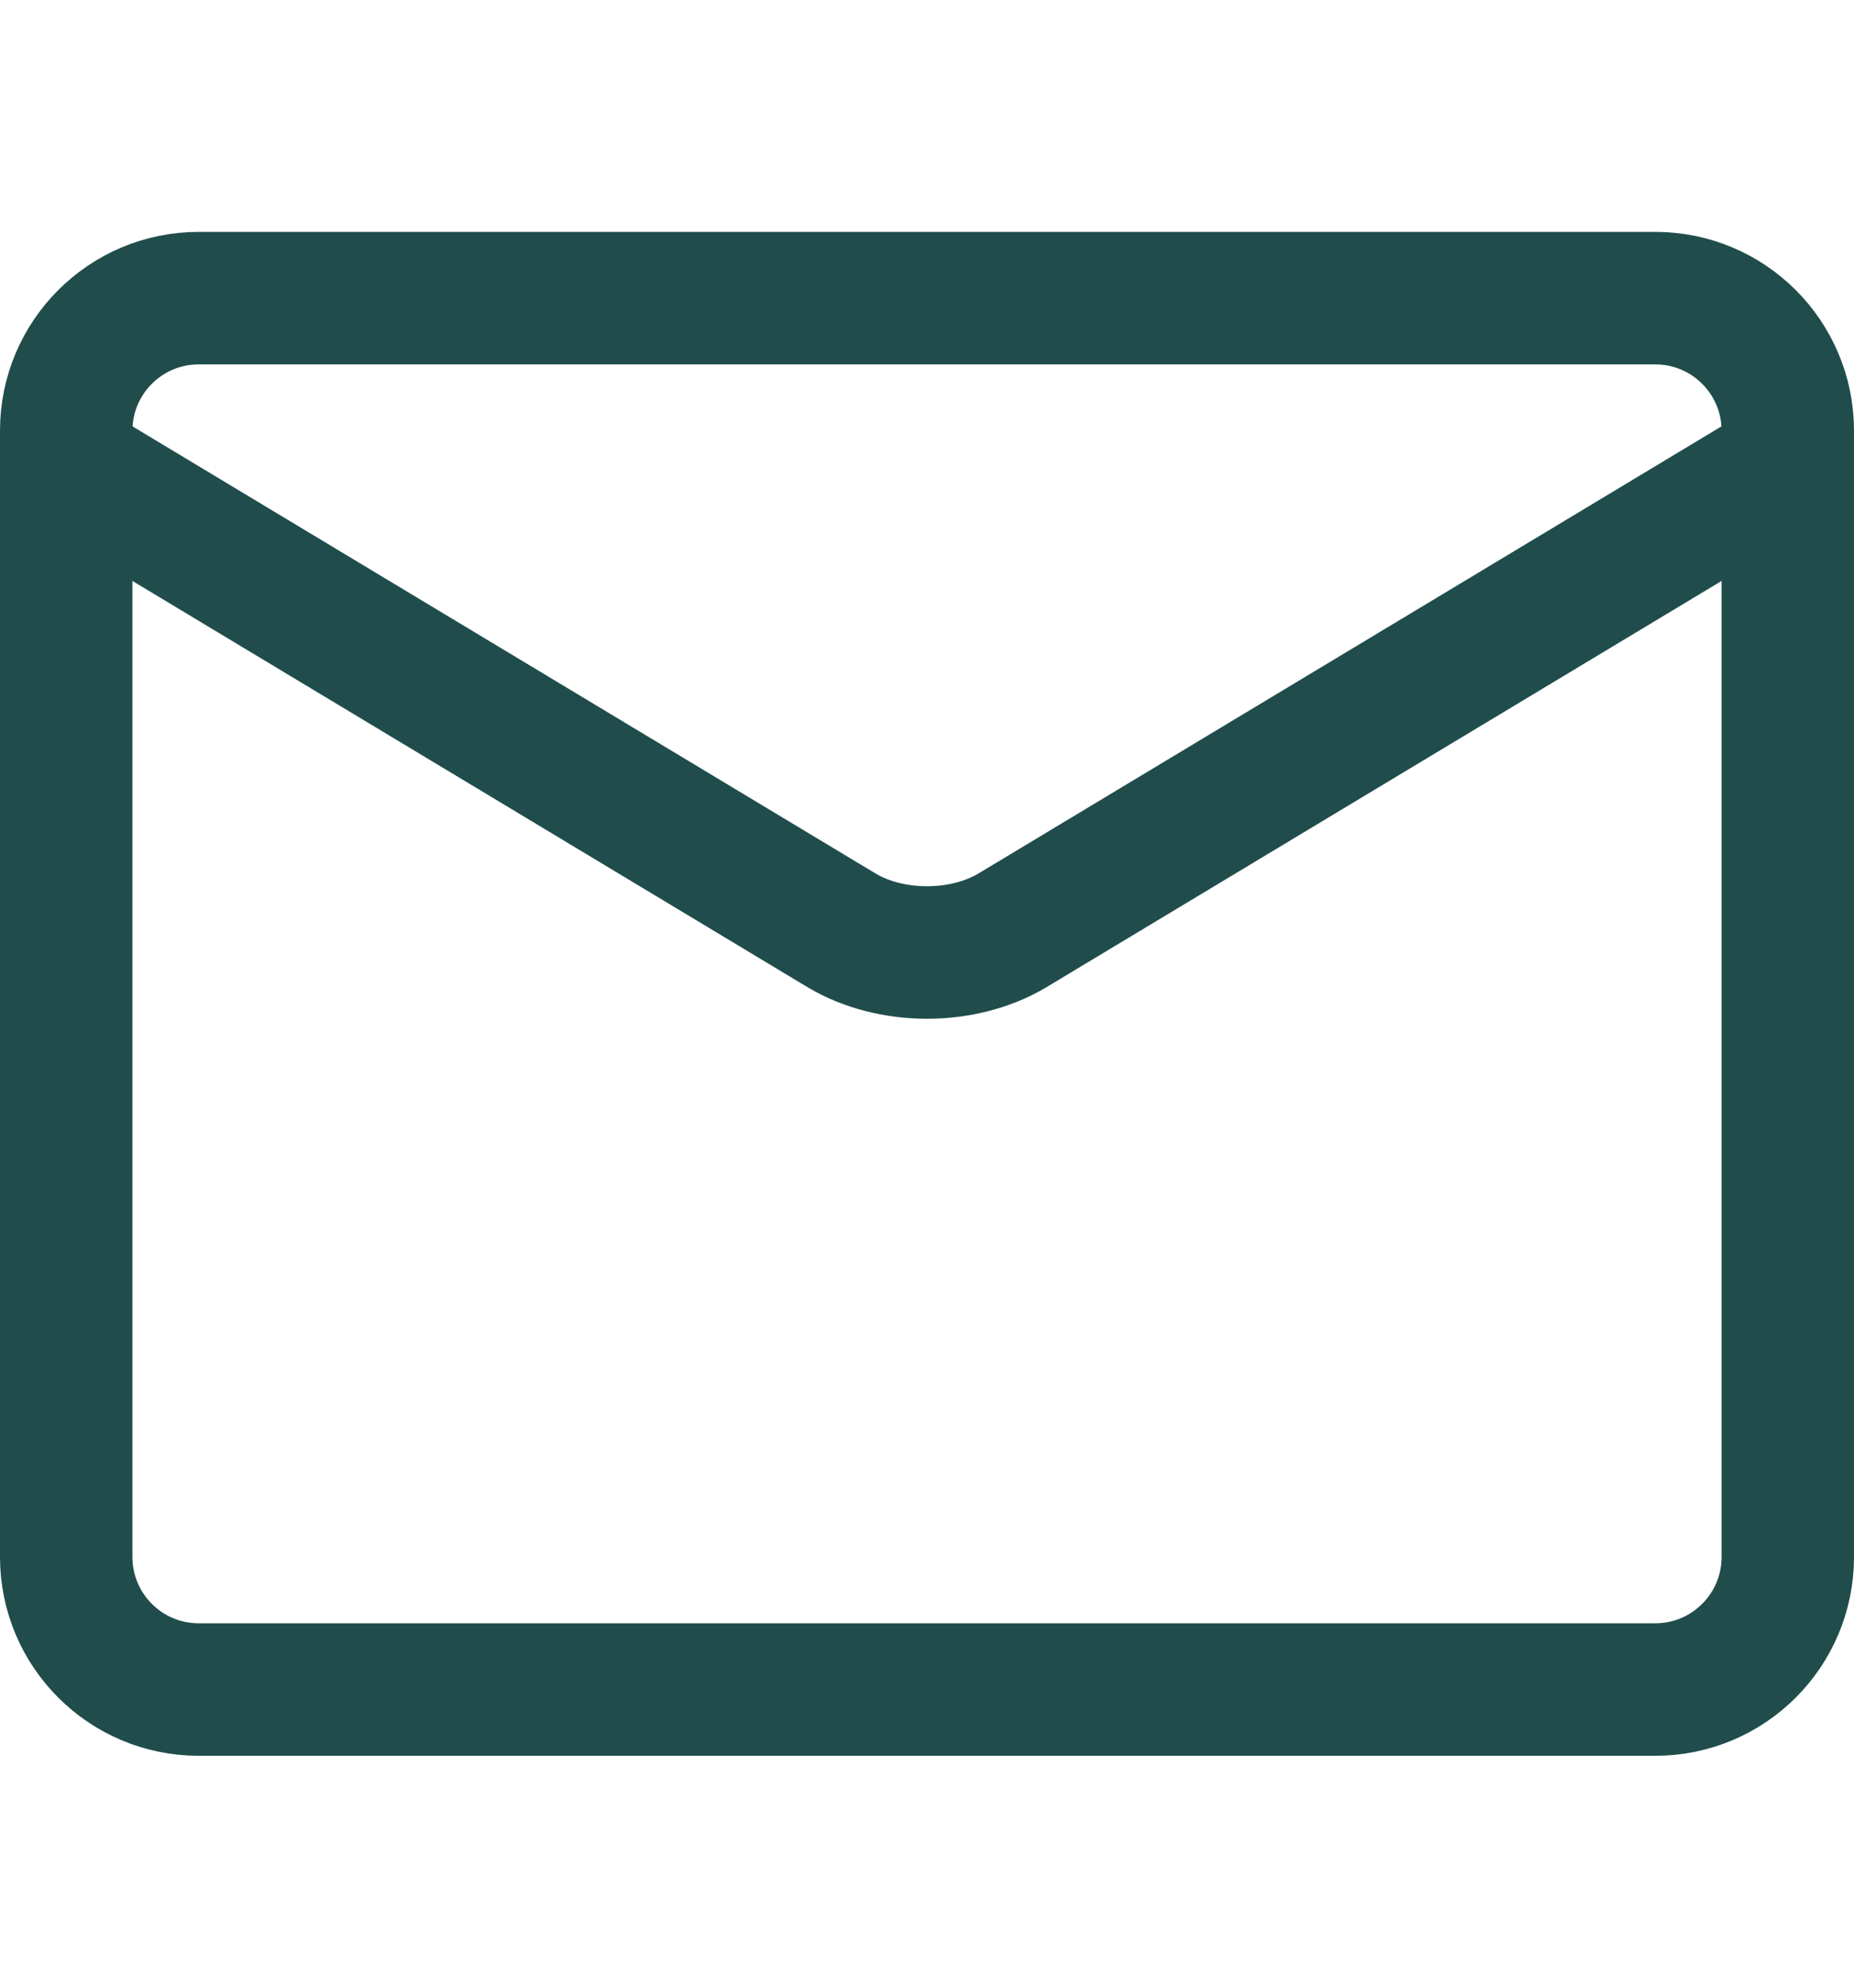<svg width="14" height="15" viewBox="0 0 14 15" fill="none" xmlns="http://www.w3.org/2000/svg">
<path d="M12.5 2.25H1.5C0.948 2.25 0.5 2.698 0.5 3.25V11.75C0.5 12.302 0.948 12.75 1.5 12.75H12.5C13.052 12.75 13.5 12.302 13.5 11.75V3.25C13.5 2.698 13.052 2.25 12.5 2.25Z" stroke="#204D4C" stroke-linecap="round" stroke-linejoin="round"/>
<path d="M0.5 3.5L6.36 7.024C6.54 7.13 6.766 7.188 7 7.188C7.234 7.188 7.46 7.13 7.64 7.024L13.5 3.5" stroke="#204D4C" stroke-linecap="round" stroke-linejoin="round"/>
</svg>
